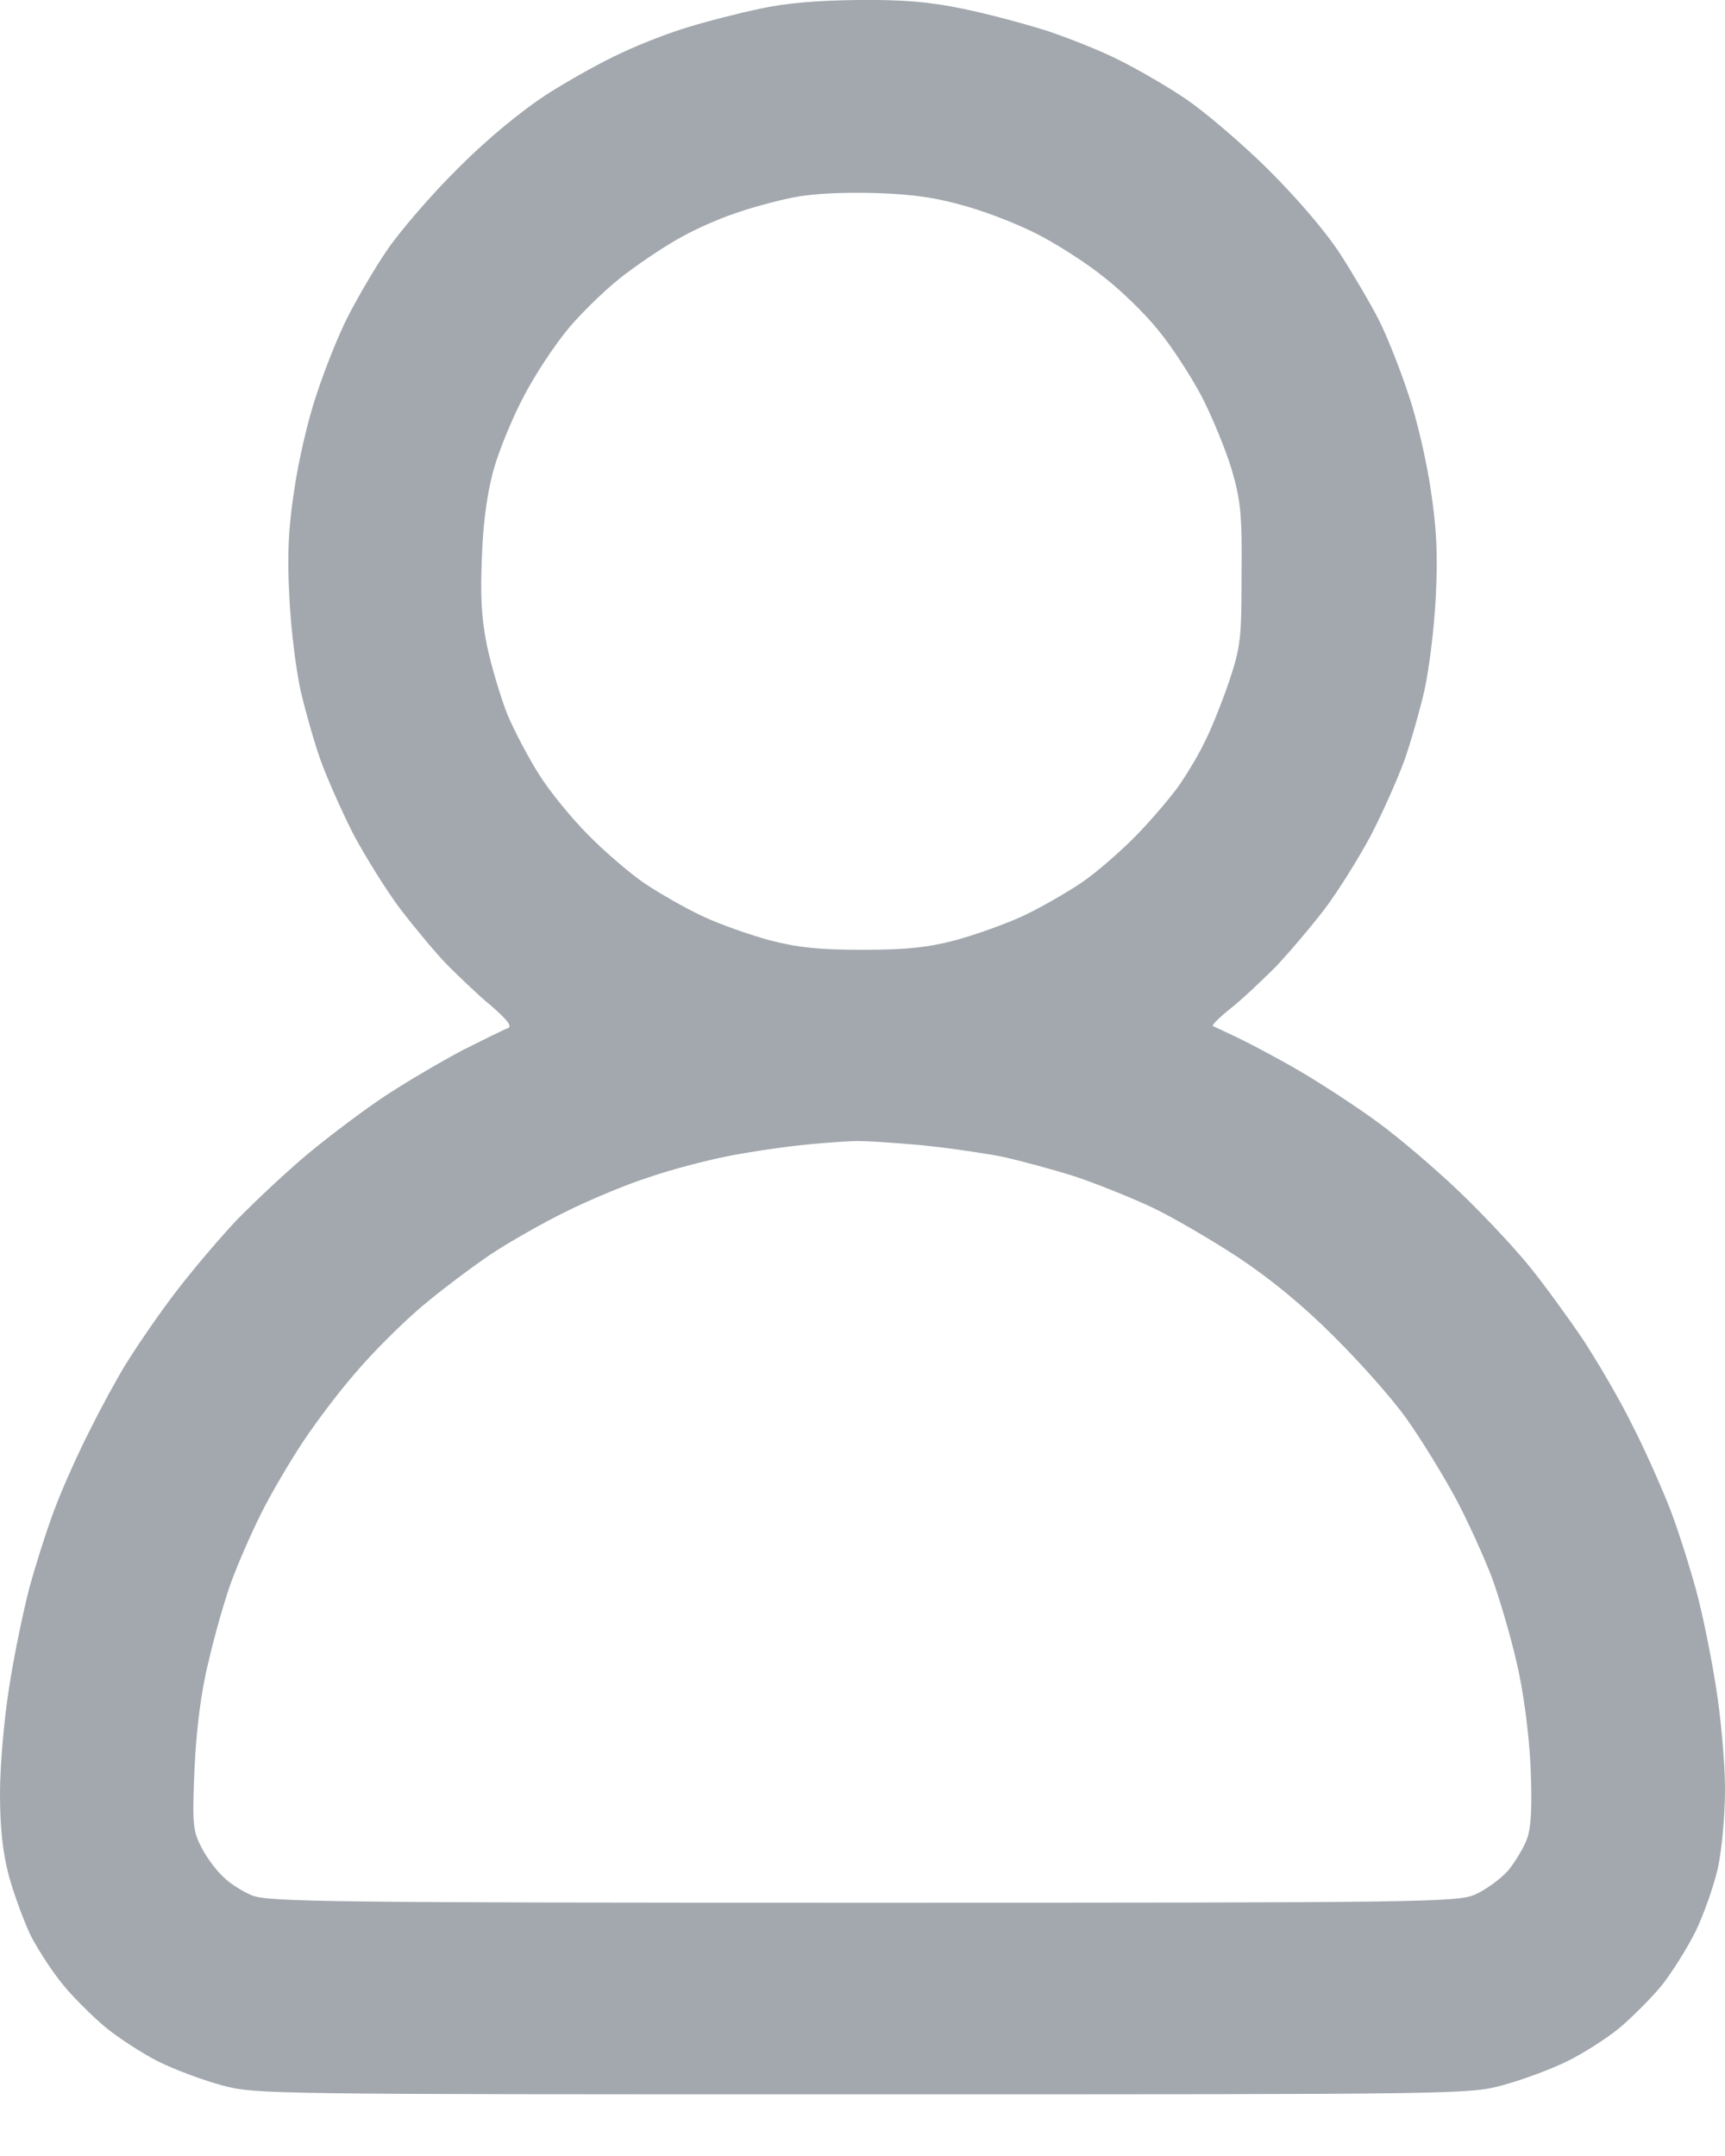 <?xml version="1.0" encoding="UTF-8"?> <svg xmlns="http://www.w3.org/2000/svg" width="12" height="15" viewBox="0 0 12 15" fill="none"><path fill-rule="evenodd" clip-rule="evenodd" d="M5.969 0C6.287 -0.003 6.469 0.013 6.703 0.062C6.875 0.097 7.138 0.168 7.291 0.217C7.441 0.267 7.666 0.357 7.787 0.419C7.912 0.481 8.122 0.602 8.25 0.689C8.378 0.776 8.634 0.993 8.816 1.173C9.016 1.371 9.219 1.607 9.322 1.765C9.416 1.911 9.537 2.118 9.594 2.23C9.65 2.342 9.741 2.571 9.797 2.742C9.856 2.912 9.925 3.213 9.953 3.408C9.994 3.675 10.003 3.861 9.988 4.152C9.978 4.366 9.941 4.658 9.909 4.804C9.875 4.949 9.812 5.173 9.766 5.3C9.719 5.427 9.616 5.659 9.537 5.811C9.456 5.963 9.312 6.196 9.216 6.323C9.119 6.45 8.963 6.633 8.872 6.729C8.778 6.822 8.641 6.953 8.562 7.015C8.484 7.077 8.428 7.132 8.438 7.139C8.447 7.142 8.522 7.179 8.609 7.219C8.694 7.26 8.894 7.365 9.047 7.455C9.2 7.545 9.447 7.706 9.594 7.815C9.741 7.923 9.991 8.137 10.153 8.292C10.312 8.444 10.531 8.677 10.634 8.804C10.738 8.931 10.906 9.163 11.009 9.315C11.109 9.467 11.266 9.734 11.35 9.905C11.438 10.075 11.556 10.342 11.616 10.494C11.675 10.646 11.756 10.906 11.8 11.067C11.844 11.229 11.906 11.533 11.938 11.743C11.972 11.951 12 12.268 12 12.447C12 12.63 11.978 12.872 11.95 12.999C11.922 13.12 11.853 13.319 11.794 13.44C11.734 13.56 11.628 13.728 11.556 13.818C11.481 13.908 11.35 14.038 11.266 14.109C11.178 14.181 11.019 14.283 10.906 14.339C10.794 14.395 10.594 14.469 10.459 14.506C10.219 14.571 10.203 14.571 6 14.571C1.881 14.571 1.775 14.571 1.547 14.509C1.419 14.475 1.219 14.401 1.1 14.342C0.984 14.283 0.819 14.175 0.728 14.1C0.641 14.026 0.509 13.895 0.441 13.812C0.369 13.725 0.269 13.573 0.216 13.471C0.166 13.368 0.097 13.179 0.062 13.052C0.019 12.891 0 12.717 0 12.478C0 12.289 0.028 11.964 0.062 11.75C0.094 11.536 0.159 11.223 0.203 11.052C0.25 10.881 0.331 10.624 0.388 10.478C0.444 10.332 0.55 10.097 0.625 9.951C0.697 9.805 0.806 9.604 0.869 9.501C0.931 9.399 1.075 9.185 1.194 9.027C1.309 8.872 1.516 8.627 1.647 8.488C1.781 8.351 2.009 8.137 2.156 8.016C2.303 7.895 2.541 7.715 2.688 7.619C2.834 7.523 3.072 7.384 3.219 7.306C3.366 7.232 3.506 7.163 3.531 7.154C3.566 7.142 3.534 7.101 3.422 7.002C3.334 6.931 3.197 6.798 3.112 6.714C3.028 6.627 2.881 6.45 2.784 6.323C2.688 6.196 2.544 5.963 2.462 5.811C2.384 5.659 2.281 5.427 2.234 5.3C2.188 5.173 2.125 4.949 2.091 4.804C2.059 4.658 2.022 4.366 2.013 4.152C1.997 3.861 2.006 3.675 2.047 3.408C2.075 3.213 2.144 2.912 2.203 2.742C2.259 2.571 2.356 2.326 2.422 2.199C2.487 2.072 2.609 1.861 2.697 1.734C2.784 1.607 3.003 1.352 3.184 1.173C3.391 0.965 3.622 0.776 3.797 0.661C3.95 0.562 4.191 0.428 4.328 0.366C4.466 0.301 4.675 0.221 4.797 0.186C4.916 0.149 5.134 0.093 5.281 0.062C5.459 0.022 5.684 0.003 5.969 0V0ZM5.109 1.486C5.006 1.52 4.844 1.591 4.75 1.644C4.656 1.693 4.481 1.808 4.362 1.898C4.241 1.985 4.062 2.159 3.962 2.276C3.862 2.394 3.719 2.611 3.644 2.757C3.566 2.903 3.475 3.126 3.438 3.253C3.394 3.405 3.362 3.613 3.353 3.858C3.341 4.14 3.347 4.292 3.388 4.494C3.419 4.639 3.484 4.856 3.531 4.974C3.581 5.092 3.681 5.281 3.753 5.393C3.822 5.504 3.975 5.691 4.088 5.805C4.203 5.923 4.381 6.075 4.484 6.146C4.588 6.215 4.769 6.32 4.891 6.376C5.009 6.432 5.222 6.506 5.359 6.543C5.553 6.593 5.7 6.608 6 6.608C6.297 6.608 6.45 6.593 6.641 6.543C6.778 6.506 6.987 6.432 7.109 6.376C7.231 6.32 7.412 6.215 7.516 6.146C7.619 6.078 7.797 5.923 7.909 5.808C8.022 5.691 8.156 5.532 8.209 5.455C8.262 5.377 8.341 5.247 8.381 5.16C8.425 5.077 8.5 4.887 8.55 4.742C8.631 4.5 8.637 4.438 8.637 3.997C8.641 3.582 8.631 3.483 8.569 3.269C8.528 3.132 8.434 2.903 8.359 2.757C8.281 2.611 8.147 2.404 8.053 2.292C7.963 2.18 7.797 2.019 7.684 1.932C7.575 1.842 7.378 1.715 7.25 1.647C7.122 1.576 6.888 1.483 6.734 1.439C6.525 1.377 6.362 1.352 6.094 1.343C5.862 1.337 5.656 1.346 5.516 1.374C5.394 1.399 5.213 1.448 5.109 1.486V1.486ZM5.047 8.047C4.909 8.075 4.669 8.137 4.516 8.19C4.362 8.239 4.1 8.348 3.938 8.429C3.775 8.509 3.534 8.646 3.406 8.732C3.278 8.819 3.062 8.981 2.928 9.095C2.797 9.207 2.594 9.408 2.481 9.542C2.366 9.672 2.2 9.892 2.109 10.029C2.019 10.165 1.887 10.388 1.819 10.525C1.75 10.661 1.656 10.878 1.609 11.005C1.562 11.133 1.491 11.384 1.45 11.564C1.397 11.777 1.366 12.032 1.353 12.308C1.337 12.689 1.341 12.736 1.4 12.85C1.434 12.919 1.503 13.012 1.553 13.058C1.6 13.105 1.694 13.164 1.756 13.188C1.863 13.232 2.341 13.238 6.006 13.238C9.931 13.238 10.147 13.235 10.266 13.179C10.334 13.148 10.434 13.077 10.488 13.018C10.537 12.959 10.6 12.857 10.625 12.788C10.653 12.698 10.659 12.562 10.647 12.277C10.634 12.041 10.597 11.762 10.55 11.564C10.509 11.384 10.431 11.12 10.378 10.974C10.322 10.829 10.209 10.578 10.122 10.416C10.034 10.255 9.884 10.01 9.787 9.874C9.691 9.737 9.463 9.48 9.281 9.3C9.062 9.08 8.838 8.897 8.609 8.745C8.419 8.621 8.153 8.466 8.016 8.401C7.878 8.336 7.638 8.239 7.484 8.187C7.328 8.137 7.097 8.075 6.969 8.047C6.841 8.022 6.588 7.985 6.406 7.967C6.225 7.951 6.016 7.936 5.938 7.939C5.859 7.942 5.684 7.954 5.547 7.97C5.409 7.985 5.184 8.019 5.047 8.047V8.047Z" fill="#A2A8AE"></path></svg> 